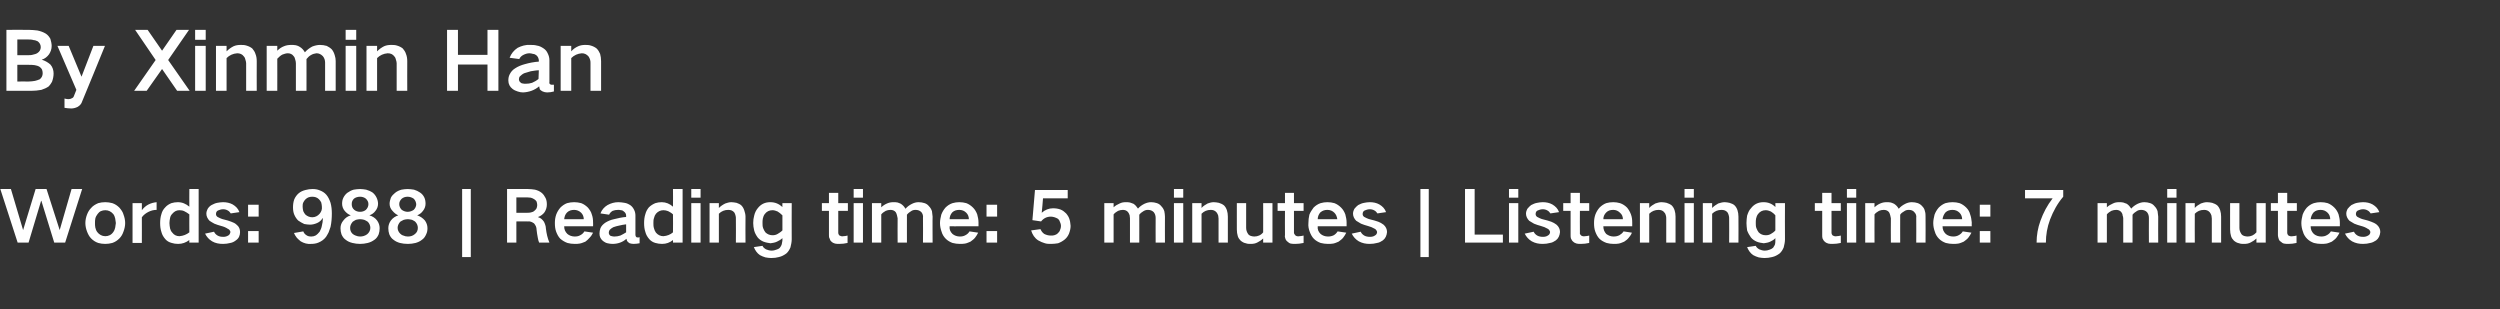 <?xml version="1.0" standalone="no"?>
<!DOCTYPE svg PUBLIC "-//W3C//DTD SVG 1.1//EN" "http://www.w3.org/Graphics/SVG/1.1/DTD/svg11.dtd">
<svg xmlns="http://www.w3.org/2000/svg" version="1.1" width="779px" height="96.4px" viewBox="0 -6 779 96.4" style="top:-6px">
  <rect x="0" y="-6" width="779" height="96.4" fill="#333333" stroke="none"/>
  <desc>By Xinmin Han Words: 988 | Reading time: 5 minutes | Listening time: 7 minutes</desc>
  <defs/>
  <g id="Polygon18685">
    <path d="M 0.1 52.9 L 5.5 69.6 L 8.9 69.6 L 12.8 56.6 L 12.9 56.6 L 16.9 69.6 L 20.3 69.6 L 25.6 52.9 L 22.3 52.9 L 18.6 65.7 L 18.6 65.7 L 14.5 52.9 L 11.1 52.9 L 7.2 65.7 L 7.2 65.7 L 3.4 52.9 L 0.1 52.9 Z M 27.1 60.9 C 26.8 61.7 26.6 62.6 26.6 63.5 C 26.6 64.4 26.8 65.3 27.1 66.1 C 27.4 66.9 27.8 67.7 28.4 68.3 C 29 68.9 29.7 69.4 30.6 69.7 C 31.3 69.9 32 70 32.8 70 C 33.5 70 34.3 69.9 35 69.7 C 35.9 69.4 36.6 68.9 37.2 68.3 C 37.8 67.7 38.2 67 38.5 66.1 C 38.8 65.3 39 64.4 39 63.5 C 39 62.6 38.8 61.7 38.5 60.9 C 38.3 60.1 37.8 59.4 37.2 58.7 C 36.6 58.1 35.9 57.6 35 57.3 C 34.3 57.1 33.5 57 32.8 57 C 32 57 31.3 57.1 30.6 57.3 C 29.7 57.7 29 58.1 28.4 58.8 C 27.8 59.4 27.4 60.1 27.1 60.9 C 27.1 60.9 27.1 60.9 27.1 60.9 Z M 29.7 64.9 C 29.6 64.4 29.6 64 29.6 63.5 C 29.6 63 29.6 62.6 29.7 62.1 C 29.8 61.6 30.1 61.1 30.4 60.7 C 30.7 60.3 31 60 31.4 59.8 C 31.9 59.6 32.3 59.5 32.8 59.5 C 33.8 59.5 34.6 59.9 35.3 60.7 C 35.6 61.1 35.8 61.6 35.9 62.1 C 36 62.6 36 63 36.1 63.5 C 36 64 36 64.4 35.9 64.9 C 35.8 65.4 35.6 65.9 35.3 66.3 C 34.7 67.2 33.8 67.6 32.8 67.6 C 31.8 67.6 30.9 67.1 30.3 66.3 C 30 65.9 29.8 65.4 29.7 64.9 C 29.7 64.9 29.7 64.9 29.7 64.9 Z M 41.3 57.3 L 41.3 69.7 L 44.2 69.7 C 44.2 69.7 44.22 61.66 44.2 61.7 C 44.8 60.9 45.5 60.4 46.3 60 C 47.1 59.6 47.9 59.4 48.8 59.4 C 48.8 59.4 48.8 57 48.8 57 C 47.9 57.1 47.1 57.3 46.3 57.7 C 45.5 58.1 44.8 58.7 44.2 59.5 C 44.22 59.53 44.2 57.3 44.2 57.3 L 41.3 57.3 Z M 50.3 60.7 C 50 61.6 49.9 62.6 49.9 63.5 C 49.9 64.5 50 65.4 50.3 66.3 C 50.5 67.1 50.9 67.8 51.5 68.5 C 52 69.1 52.7 69.5 53.5 69.7 C 54.1 69.9 54.8 70 55.5 70 C 56.8 70 57.9 69.6 59 68.8 C 58.96 68.77 59 69.6 59 69.6 L 61.9 69.6 L 61.9 52.9 L 59 52.9 C 59 52.9 58.96 58.4 59 58.4 C 57.9 57.5 56.8 57 55.4 57 C 54.7 57 54.1 57.1 53.4 57.3 C 52.7 57.6 52 58 51.5 58.6 C 50.9 59.2 50.5 59.9 50.3 60.7 C 50.3 60.7 50.3 60.7 50.3 60.7 Z M 59 66.4 C 58.1 67.1 57.1 67.5 55.9 67.6 C 55 67.6 54.2 67.2 53.7 66.5 C 53.3 66.1 53.1 65.6 53 65.2 C 52.9 64.6 52.8 64.1 52.8 63.5 C 52.8 63 52.9 62.4 53 61.9 C 53.1 61.4 53.3 61 53.7 60.6 C 54.3 59.9 55 59.5 55.9 59.5 C 56.5 59.5 57 59.6 57.4 59.8 C 58 60.1 58.5 60.4 59 60.8 C 58.96 60.82 59 66.4 59 66.4 C 59 66.4 58.96 66.39 59 66.4 Z M 63.9 66.8 C 64.4 67.8 65.1 68.6 66.1 69.2 C 67.1 69.8 68.3 70 69.5 70 C 70.3 70 71 69.9 71.8 69.7 C 72.4 69.6 73 69.3 73.5 68.9 C 74.4 68.3 74.8 67.4 74.8 66.3 C 74.8 65.4 74.5 64.6 73.7 64 C 73.3 63.6 72.7 63.3 72.1 63.1 C 71.4 62.8 70.6 62.6 69.8 62.4 C 69.4 62.3 69 62.2 68.6 62 C 68.3 61.9 68.1 61.7 67.8 61.6 C 67.5 61.4 67.3 61.1 67.3 60.7 C 67.3 60.2 67.5 59.8 67.9 59.6 C 68.4 59.4 68.9 59.2 69.5 59.2 C 70 59.2 70.5 59.3 71 59.6 C 71.4 59.8 71.7 60.2 71.9 60.5 C 71.9 60.5 74.6 60.1 74.6 60.1 C 74.2 59 73.5 58.3 72.5 57.7 C 71.6 57.2 70.5 57 69.5 57 C 68.9 57 68.3 57.1 67.7 57.2 C 67.1 57.3 66.5 57.6 65.9 57.9 C 65.4 58.2 65 58.6 64.7 59.1 C 64.5 59.5 64.3 60 64.3 60.6 C 64.3 61.4 64.7 62.2 65.3 62.8 C 65.8 63.1 66.2 63.4 66.8 63.7 C 67.5 64 68.2 64.2 68.9 64.4 C 69.7 64.6 70.4 64.9 71 65.3 C 71.3 65.4 71.5 65.6 71.6 65.8 C 71.7 66 71.8 66.1 71.8 66.3 C 71.7 66.8 71.5 67.2 71.1 67.4 C 70.6 67.7 70.1 67.8 69.6 67.8 C 68.9 67.8 68.3 67.7 67.8 67.4 C 67.3 67.1 66.9 66.7 66.7 66.2 C 66.7 66.2 63.9 66.8 63.9 66.8 Z M 77.3 57.8 L 77.3 61.5 L 80.6 61.5 L 80.6 57.8 L 77.3 57.8 Z M 77.3 66 L 77.3 69.6 L 80.6 69.6 L 80.6 66 L 77.3 66 Z M 94.5 59.8 C 94.4 59.4 94.3 58.9 94.3 58.4 C 94.3 58 94.3 57.5 94.5 57.1 C 94.7 56.7 94.9 56.4 95.2 56.1 C 95.8 55.5 96.5 55.3 97.3 55.3 C 98.1 55.3 98.8 55.5 99.4 56.1 C 99.7 56.4 99.9 56.7 100.1 57.1 C 100.2 57.6 100.3 58 100.3 58.4 C 100.4 59.3 100.1 60 99.6 60.6 C 99 61.3 98.2 61.7 97.3 61.7 C 96.5 61.7 95.8 61.4 95.2 60.9 C 94.9 60.6 94.7 60.2 94.5 59.8 C 94.5 59.8 94.5 59.8 94.5 59.8 Z M 91.7 56.1 C 91.4 56.9 91.3 57.8 91.3 58.6 C 91.3 59.4 91.4 60.2 91.7 60.9 C 92 61.6 92.4 62.2 92.9 62.7 C 93.5 63.1 94.1 63.5 94.8 63.8 C 95.4 63.9 96 64 96.6 64 C 97.4 64 98.1 63.8 98.8 63.5 C 99.5 63.2 100.1 62.7 100.5 62 C 100.5 62 100.6 62 100.6 62 C 100.6 62.8 100.5 63.6 100.3 64.3 C 100.2 65 99.9 65.6 99.6 66.2 C 99.2 66.7 98.8 67.1 98.3 67.4 C 97.9 67.6 97.5 67.7 97 67.7 C 96.4 67.7 95.9 67.6 95.5 67.3 C 95 67 94.7 66.6 94.5 66.1 C 94.5 66.1 91.6 66.6 91.6 66.6 C 91.8 67.1 92.1 67.6 92.5 68.1 C 92.9 68.5 93.3 68.9 93.7 69.2 C 94.7 69.8 95.8 70.1 96.9 70 C 97.7 70 98.5 69.9 99.2 69.6 C 100.2 69.2 101 68.6 101.6 67.8 C 101.9 67.4 102.1 66.9 102.4 66.4 C 102.6 65.8 102.8 65.3 103 64.7 C 103.3 63.3 103.4 61.9 103.4 60.5 C 103.4 59.4 103.3 58.3 103 57.2 C 102.7 56.3 102.3 55.4 101.7 54.7 C 101.1 54 100.4 53.6 99.6 53.3 C 98.9 53 98.1 52.9 97.4 52.9 C 96.7 52.9 95.9 53 95.2 53.2 C 94.4 53.4 93.7 53.7 93.1 54.2 C 92.5 54.7 92 55.4 91.7 56.1 C 91.7 56.1 91.7 56.1 91.7 56.1 Z M 110.4 59.4 C 109.8 58.9 109.6 58.3 109.6 57.6 C 109.6 56.9 109.8 56.4 110.3 55.9 C 110.8 55.5 111.5 55.3 112.2 55.3 C 112.9 55.3 113.5 55.5 114 55.9 C 114.5 56.4 114.8 56.9 114.8 57.6 C 114.8 58.3 114.5 58.9 114 59.4 C 113.5 59.8 112.9 60 112.2 60 C 111.5 60 110.9 59.8 110.4 59.4 C 110.4 59.4 110.4 59.4 110.4 59.4 Z M 109.8 66.8 C 109.3 66.3 109.1 65.7 109.1 65 C 109.1 64.3 109.4 63.7 109.9 63.1 C 110.2 62.9 110.5 62.7 110.9 62.5 C 111.3 62.4 111.8 62.3 112.2 62.3 C 112.7 62.3 113.1 62.4 113.5 62.5 C 113.9 62.7 114.2 62.8 114.6 63.1 C 115.1 63.6 115.4 64.3 115.4 65 C 115.4 65.8 115 66.5 114.4 67 C 113.7 67.5 113 67.7 112.2 67.7 C 111.7 67.7 111.3 67.6 110.8 67.4 C 110.5 67.3 110.1 67.1 109.8 66.8 C 109.8 66.8 109.8 66.8 109.8 66.8 Z M 107 62.7 C 106.4 63.4 106.1 64.2 106.1 65.1 C 106.1 65.8 106.2 66.4 106.4 67 C 106.7 67.7 107.1 68.3 107.7 68.7 C 108.3 69.2 109 69.5 109.8 69.7 C 110.6 69.9 111.4 70 112.2 70 C 113 70 113.8 69.9 114.6 69.7 C 115.4 69.5 116 69.2 116.7 68.7 C 117.3 68.3 117.7 67.7 118 67 C 118.2 66.4 118.3 65.8 118.3 65.1 C 118.3 64.2 118 63.4 117.5 62.7 C 116.9 61.9 116.1 61.4 115.1 61.1 C 115.9 60.8 116.5 60.4 117 59.7 C 117.5 59.1 117.8 58.3 117.8 57.5 C 117.8 56.8 117.6 56.1 117.3 55.5 C 117 54.9 116.6 54.4 116.1 54 C 115.5 53.6 114.8 53.3 114.1 53.1 C 113.5 53 112.8 52.9 112.2 52.9 C 111.5 52.9 110.9 53 110.2 53.1 C 109.5 53.3 108.9 53.6 108.2 54.1 C 107.7 54.5 107.3 55 107 55.6 C 106.7 56.2 106.6 56.8 106.6 57.5 C 106.6 58.3 106.9 59.1 107.4 59.7 C 107.9 60.3 108.5 60.8 109.3 61.1 C 108.3 61.4 107.6 61.9 107 62.7 C 107 62.7 107 62.7 107 62.7 Z M 125.2 59.4 C 124.7 58.9 124.4 58.3 124.4 57.6 C 124.4 56.9 124.7 56.4 125.2 55.9 C 125.7 55.5 126.3 55.3 127 55.3 C 127.7 55.3 128.3 55.5 128.9 55.9 C 129.4 56.4 129.6 56.9 129.7 57.6 C 129.7 58.3 129.4 58.9 128.9 59.4 C 128.3 59.8 127.7 60 127 60 C 126.4 60 125.8 59.8 125.2 59.4 C 125.2 59.4 125.2 59.4 125.2 59.4 Z M 124.7 66.8 C 124.2 66.3 123.9 65.7 123.9 65 C 123.9 64.3 124.2 63.7 124.7 63.1 C 125 62.9 125.4 62.7 125.8 62.5 C 126.2 62.4 126.6 62.3 127.1 62.3 C 127.5 62.3 127.9 62.4 128.4 62.5 C 128.7 62.7 129.1 62.8 129.4 63.1 C 129.9 63.6 130.2 64.3 130.2 65 C 130.2 65.8 129.9 66.5 129.2 67 C 128.6 67.5 127.9 67.7 127.1 67.7 C 126.6 67.7 126.1 67.6 125.7 67.4 C 125.3 67.3 125 67.1 124.7 66.8 C 124.7 66.8 124.7 66.8 124.7 66.8 Z M 121.8 62.7 C 121.3 63.4 121 64.2 121 65.1 C 121 65.8 121.1 66.4 121.3 67 C 121.6 67.7 122 68.3 122.6 68.7 C 123.2 69.2 123.9 69.5 124.6 69.7 C 125.4 69.9 126.2 70 127.1 70 C 127.9 70 128.7 69.9 129.5 69.7 C 130.2 69.5 130.9 69.2 131.5 68.7 C 132.1 68.3 132.5 67.7 132.8 67 C 133.1 66.4 133.2 65.8 133.2 65.1 C 133.2 64.2 132.9 63.4 132.4 62.7 C 131.7 61.9 130.9 61.4 130 61.1 C 130.7 60.8 131.3 60.4 131.8 59.7 C 132.3 59.1 132.6 58.3 132.6 57.5 C 132.6 56.8 132.5 56.1 132.2 55.5 C 131.9 54.9 131.5 54.4 130.9 54 C 130.3 53.6 129.7 53.3 129 53.1 C 128.3 53 127.7 52.9 127 52.9 C 126.4 52.9 125.7 53 125.1 53.1 C 124.4 53.3 123.7 53.6 123.1 54.1 C 122.6 54.5 122.1 55 121.8 55.6 C 121.6 56.2 121.4 56.8 121.4 57.5 C 121.4 58.3 121.7 59.1 122.3 59.7 C 122.8 60.3 123.4 60.8 124.1 61.1 C 123.2 61.4 122.4 61.9 121.8 62.7 C 121.8 62.7 121.8 62.7 121.8 62.7 Z M 144 52.9 L 144 74.1 L 146.7 74.1 L 146.7 52.9 L 144 52.9 Z M 158 52.9 L 158 69.6 L 160.9 69.6 L 160.9 63 C 160.9 63 164.51 62.96 164.5 63 C 165.2 62.9 165.8 63.2 166.4 63.6 C 166.9 64.2 167.2 64.8 167.2 65.6 C 167.3 66.4 167.4 67.3 167.6 68.2 C 167.7 68.7 167.8 69.2 168 69.6 C 168 69.6 171.2 69.6 171.2 69.6 C 170.6 68.2 170.3 66.8 170.1 65.2 C 170.1 64.5 169.8 63.7 169.5 63.1 C 169 62.4 168.5 61.9 167.7 61.7 C 167.7 61.7 167.7 61.6 167.7 61.6 C 168.5 61.3 169.2 60.8 169.7 60.1 C 170.2 59.3 170.4 58.5 170.4 57.7 C 170.4 57 170.3 56.3 170 55.7 C 169.7 55.1 169.3 54.5 168.8 54.1 C 168.2 53.6 167.5 53.3 166.7 53.1 C 166 53 165.3 52.9 164.5 52.9 C 164.54 52.88 158 52.9 158 52.9 Z M 160.9 55.5 C 160.9 55.5 164.21 55.52 164.2 55.5 C 164.6 55.5 165 55.6 165.4 55.6 C 165.8 55.7 166.2 55.9 166.5 56.1 C 166.8 56.3 167 56.5 167.2 56.8 C 167.3 57.2 167.4 57.5 167.4 57.9 C 167.4 58.2 167.3 58.6 167.2 58.9 C 167 59.2 166.8 59.5 166.5 59.7 C 166.2 60 165.8 60.1 165.4 60.2 C 165 60.3 164.7 60.3 164.3 60.3 C 164.29 60.32 160.9 60.3 160.9 60.3 L 160.9 55.5 Z M 173.3 60.9 C 173 61.8 172.9 62.6 172.9 63.5 C 172.9 64.5 173 65.4 173.3 66.2 C 173.6 67 174 67.8 174.6 68.4 C 175.3 69 176 69.4 176.8 69.7 C 177.5 69.9 178.3 70 179.1 70 C 179.6 70 180.1 70 180.6 69.9 C 181.3 69.8 181.8 69.5 182.4 69.3 C 182.9 68.9 183.3 68.6 183.7 68.1 C 184.2 67.6 184.5 67.1 184.8 66.5 C 184.8 66.5 182.1 66.1 182.1 66.1 C 181.8 66.6 181.4 67 180.8 67.3 C 180.3 67.6 179.7 67.7 179.1 67.7 C 178.2 67.7 177.4 67.4 176.8 66.9 C 176.1 66.2 175.8 65.5 175.8 64.5 C 175.82 64.54 184.8 64.5 184.8 64.5 C 184.8 64.5 184.84 63.31 184.8 63.3 C 184.8 62.4 184.7 61.6 184.4 60.8 C 184.2 60 183.7 59.3 183.2 58.7 C 182.6 58.1 181.9 57.6 181.1 57.3 C 180.4 57.1 179.6 57 178.9 57 C 178.2 57 177.4 57.1 176.7 57.3 C 175.9 57.6 175.2 58.1 174.6 58.7 C 174 59.4 173.6 60.1 173.3 60.9 C 173.3 60.9 173.3 60.9 173.3 60.9 Z M 175.8 62.3 C 175.9 61.5 176.1 60.8 176.7 60.2 C 177.3 59.6 178.1 59.4 178.9 59.4 C 179.7 59.4 180.5 59.7 181.1 60.3 C 181.6 60.8 181.9 61.5 181.9 62.3 C 181.9 62.3 175.8 62.3 175.8 62.3 Z M 190.1 67.4 C 189.8 67.1 189.7 66.8 189.7 66.5 C 189.7 66.1 189.8 65.9 190 65.6 C 190.3 65.3 190.7 65 191.1 64.8 C 191.7 64.6 192.3 64.4 192.9 64.3 C 193.6 64.1 194.4 64 195.1 63.9 C 195.1 64.8 195.1 65.6 195.1 66.4 C 194.5 66.8 193.9 67.1 193.3 67.4 C 192.7 67.6 192.1 67.7 191.5 67.7 C 191.2 67.7 190.9 67.7 190.7 67.6 C 190.5 67.6 190.3 67.5 190.1 67.4 C 190.1 67.4 190.1 67.4 190.1 67.4 Z M 187.1 65.1 C 186.9 65.7 186.8 66.2 186.8 66.8 C 186.8 67.8 187.2 68.5 187.9 69.1 C 188.3 69.4 188.8 69.7 189.3 69.8 C 189.8 69.9 190.3 70 190.8 70 C 192.5 70 194 69.5 195.2 68.4 C 195.3 68.6 195.3 68.9 195.4 69.1 C 195.6 69.4 195.9 69.6 196.2 69.8 C 196.6 69.9 197 70 197.4 70 C 198.1 70 198.7 69.9 199.3 69.8 C 199.3 69.8 199.3 67.9 199.3 67.9 C 199.1 68 198.9 68 198.7 68 C 198.5 68 198.4 67.9 198.3 67.9 C 198.1 67.7 198 67.5 198 67.2 C 198 67.2 198 61.2 198 61.2 C 198 60.6 197.9 60 197.6 59.4 C 197.3 58.8 197 58.4 196.5 58 C 195.9 57.6 195.3 57.3 194.6 57.2 C 194 57.1 193.3 57 192.7 57 C 191.5 57 190.4 57.3 189.3 57.9 C 188.3 58.5 187.5 59.4 187.1 60.5 C 187.1 60.5 189.8 60.9 189.8 60.9 C 190 60.4 190.4 60 190.9 59.7 C 191.4 59.5 192 59.4 192.6 59.4 C 192.9 59.4 193.2 59.4 193.5 59.5 C 193.9 59.5 194.2 59.7 194.4 59.9 C 194.8 60.2 195.1 60.6 195.1 61.2 C 195.1 61.2 195.1 61.6 195.1 61.6 C 193.8 61.7 192.5 62 191.3 62.3 C 190.3 62.5 189.4 62.9 188.6 63.4 C 187.9 63.9 187.4 64.4 187.1 65.1 C 187.1 65.1 187.1 65.1 187.1 65.1 Z M 201.1 60.7 C 200.8 61.6 200.7 62.6 200.7 63.5 C 200.7 64.5 200.8 65.4 201.1 66.3 C 201.3 67.1 201.7 67.8 202.3 68.5 C 202.8 69.1 203.5 69.5 204.2 69.7 C 204.9 69.9 205.6 70 206.3 70 C 207.6 70 208.7 69.6 209.7 68.8 C 209.75 68.77 209.7 69.6 209.7 69.6 L 212.7 69.6 L 212.7 52.9 L 209.7 52.9 C 209.7 52.9 209.75 58.4 209.7 58.4 C 208.7 57.5 207.5 57 206.2 57 C 205.5 57 204.8 57.1 204.2 57.3 C 203.5 57.6 202.8 58 202.2 58.6 C 201.7 59.2 201.3 59.9 201.1 60.7 C 201.1 60.7 201.1 60.7 201.1 60.7 Z M 209.7 66.4 C 208.9 67.1 207.9 67.5 206.7 67.6 C 205.8 67.6 205 67.2 204.4 66.5 C 204.1 66.1 203.9 65.6 203.8 65.2 C 203.6 64.6 203.6 64.1 203.6 63.5 C 203.6 63 203.6 62.4 203.8 61.9 C 203.9 61.4 204.1 61 204.4 60.6 C 205 59.9 205.8 59.5 206.7 59.5 C 207.2 59.5 207.7 59.6 208.2 59.8 C 208.8 60.1 209.3 60.4 209.7 60.8 C 209.75 60.82 209.7 66.4 209.7 66.4 C 209.7 66.4 209.75 66.39 209.7 66.4 Z M 215.4 57.3 L 215.4 69.6 L 218.3 69.6 L 218.3 57.3 L 215.4 57.3 Z M 215.4 52.9 L 215.4 55.6 L 218.3 55.6 L 218.3 52.9 L 215.4 52.9 Z M 221.1 57.3 L 221.1 69.6 L 224 69.6 C 224 69.6 224.02 60.65 224 60.6 C 224.8 59.8 225.8 59.4 226.9 59.4 C 227.7 59.4 228.3 59.6 228.8 60.2 C 229 60.5 229.1 60.8 229.2 61.2 C 229.3 61.5 229.3 61.8 229.3 62.1 C 229.35 62.08 229.3 69.6 229.3 69.6 L 232.3 69.6 C 232.3 69.6 232.25 61.51 232.3 61.5 C 232.3 60.8 232.1 60.1 231.9 59.5 C 231.7 58.9 231.4 58.4 231 58 C 230.6 57.6 230 57.4 229.5 57.2 C 228.9 57.1 228.4 57 227.9 57 C 227.2 57 226.6 57.2 226 57.4 C 225.2 57.8 224.6 58.2 224 58.8 C 224.02 58.78 224 57.3 224 57.3 L 221.1 57.3 Z M 235 61.2 C 234.8 61.9 234.7 62.7 234.7 63.5 C 234.7 64.2 234.8 65 235 65.8 C 235.2 66.6 235.6 67.3 236.1 68 C 236.6 68.6 237.2 69 237.9 69.3 C 238.7 69.6 239.4 69.7 240.1 69.8 C 240.8 69.7 241.5 69.6 242.1 69.3 C 242.7 69 243.3 68.7 243.8 68.2 C 243.8 68.2 243.8 69 243.8 69 C 243.7 69.3 243.7 69.7 243.6 70.1 C 243.5 70.5 243.3 70.8 243 71.2 C 242.7 71.5 242.3 71.7 241.9 71.8 C 241.4 72 240.9 72.1 240.5 72.1 C 239.8 72.1 239.2 71.9 238.7 71.7 C 238.2 71.4 237.8 71.1 237.6 70.6 C 237.6 70.6 234.9 71 234.9 71 C 235.3 72 235.9 72.9 236.8 73.5 C 237.3 73.8 237.9 74 238.5 74.2 C 239.1 74.3 239.7 74.4 240.3 74.4 C 241.2 74.4 242 74.3 242.7 74.1 C 243.6 73.9 244.3 73.5 245 73 C 245.6 72.5 246 71.8 246.3 71.1 C 246.5 70.3 246.7 69.4 246.7 68.6 C 246.66 68.59 246.7 57.3 246.7 57.3 L 243.8 57.3 C 243.8 57.3 243.76 58.54 243.8 58.5 C 242.7 57.5 241.5 57 240 57 C 238.4 57 237.1 57.6 236.1 58.9 C 235.6 59.5 235.2 60.3 235 61.2 C 235 61.2 235 61.2 235 61.2 Z M 242.3 66.9 C 241.8 67.2 241.3 67.3 240.7 67.3 C 239.9 67.3 239.1 67 238.5 66.4 C 238.2 66 238 65.6 237.8 65.1 C 237.6 64.6 237.6 64 237.6 63.5 C 237.6 63 237.6 62.6 237.7 62.1 C 237.8 61.6 238 61.1 238.3 60.7 C 238.9 59.9 239.7 59.5 240.7 59.5 C 241.3 59.5 241.8 59.7 242.3 59.9 C 242.8 60.2 243.3 60.6 243.8 61.1 C 243.8 61.1 243.8 65.8 243.8 65.8 C 243.3 66.3 242.8 66.6 242.3 66.9 C 242.3 66.9 242.3 66.9 242.3 66.9 Z M 256.1 57.3 L 256.1 59.7 L 258.3 59.7 C 258.3 59.7 258.3 67.27 258.3 67.3 C 258.3 67.6 258.3 68 258.5 68.3 C 258.6 68.7 258.8 69.1 259.1 69.3 C 259.4 69.6 259.8 69.8 260.2 69.9 C 260.6 70 261.1 70 261.5 70 C 262.4 70 263.3 69.9 264.1 69.7 C 264.1 69.7 264.1 67.4 264.1 67.4 C 263.7 67.5 263.2 67.6 262.8 67.6 C 262.4 67.7 262 67.6 261.6 67.4 C 261.3 67.1 261.2 66.8 261.2 66.5 C 261.18 66.46 261.2 59.7 261.2 59.7 L 264.2 59.7 L 264.2 57.3 L 261.2 57.3 L 261.2 54.1 L 258.3 54.1 L 258.3 57.3 L 256.1 57.3 Z M 266 57.3 L 266 69.6 L 268.9 69.6 L 268.9 57.3 L 266 57.3 Z M 266 52.9 L 266 55.6 L 268.9 55.6 L 268.9 52.9 L 266 52.9 Z M 271.7 57.3 L 271.7 69.6 L 274.6 69.6 C 274.6 69.6 274.58 60.78 274.6 60.8 C 275 60.3 275.5 60 276 59.7 C 276.5 59.5 276.9 59.4 277.5 59.4 C 278.1 59.4 278.7 59.6 279.1 60.1 C 279.3 60.4 279.4 60.7 279.5 61.1 C 279.6 61.4 279.6 61.7 279.7 62 C 279.66 62.01 279.7 69.6 279.7 69.6 L 282.6 69.6 C 282.6 69.6 282.59 60.87 282.6 60.9 C 283 60.4 283.4 60.1 283.9 59.8 C 284.3 59.5 284.8 59.4 285.3 59.4 C 286 59.4 286.6 59.6 287.1 60.1 C 287.5 60.6 287.7 61.2 287.6 61.9 C 287.65 61.88 287.6 69.6 287.6 69.6 L 290.6 69.6 C 290.6 69.6 290.55 61.46 290.6 61.5 C 290.5 60.9 290.5 60.4 290.4 59.8 C 290.2 59.2 289.9 58.7 289.5 58.3 C 289.1 57.8 288.7 57.5 288.1 57.3 C 287.5 57.1 286.9 57 286.2 57 C 285.5 57 284.8 57.2 284.2 57.5 C 283.4 57.9 282.7 58.4 282.2 59 C 282.2 59 282.1 59 282.1 59 C 281.8 58.4 281.3 57.9 280.7 57.5 C 280.4 57.4 280.1 57.2 279.7 57.1 C 279.3 57 278.8 57 278.4 57 C 277.7 57 277.1 57.1 276.4 57.4 C 275.7 57.7 275.1 58.1 274.6 58.6 C 274.58 58.62 274.6 57.3 274.6 57.3 L 271.7 57.3 Z M 293.3 60.9 C 293.1 61.8 292.9 62.6 292.9 63.5 C 292.9 64.5 293.1 65.4 293.4 66.2 C 293.6 67 294.1 67.8 294.7 68.4 C 295.3 69 296 69.4 296.8 69.7 C 297.6 69.9 298.3 70 299.1 70 C 299.6 70 300.1 70 300.7 69.9 C 301.3 69.8 301.9 69.5 302.4 69.3 C 302.9 68.9 303.4 68.6 303.8 68.1 C 304.2 67.6 304.5 67.1 304.8 66.5 C 304.8 66.5 302.1 66.1 302.1 66.1 C 301.8 66.6 301.4 67 300.8 67.3 C 300.3 67.6 299.7 67.7 299.1 67.7 C 298.2 67.7 297.4 67.4 296.8 66.9 C 296.1 66.2 295.8 65.5 295.9 64.5 C 295.85 64.54 304.9 64.5 304.9 64.5 C 304.9 64.5 304.87 63.31 304.9 63.3 C 304.9 62.4 304.7 61.6 304.5 60.8 C 304.2 60 303.8 59.3 303.2 58.7 C 302.6 58.1 301.9 57.6 301.1 57.3 C 300.4 57.1 299.7 57 298.9 57 C 298.2 57 297.5 57.1 296.8 57.3 C 295.9 57.6 295.2 58.1 294.6 58.7 C 294 59.4 293.6 60.1 293.3 60.9 C 293.3 60.9 293.3 60.9 293.3 60.9 Z M 295.9 62.3 C 295.9 61.5 296.2 60.8 296.7 60.2 C 297.3 59.6 298.1 59.4 298.9 59.4 C 299.8 59.4 300.5 59.7 301.1 60.3 C 301.6 60.8 301.9 61.5 301.9 62.3 C 301.9 62.3 295.9 62.3 295.9 62.3 Z M 307.4 57.8 L 307.4 61.5 L 310.7 61.5 L 310.7 57.8 L 307.4 57.8 Z M 307.4 66 L 307.4 69.6 L 310.7 69.6 L 310.7 66 L 307.4 66 Z M 321.3 65.8 C 321.7 67.1 322.4 68.2 323.5 68.9 C 324.2 69.3 324.9 69.6 325.6 69.8 C 326.2 70 326.9 70 327.6 70 C 328.3 70 329 69.9 329.7 69.8 C 330.5 69.5 331.2 69.1 331.8 68.6 C 332.4 68.1 332.8 67.5 333.1 66.8 C 333.4 66 333.6 65.2 333.6 64.4 C 333.5 63.7 333.5 63.1 333.3 62.5 C 333.1 61.7 332.7 61.1 332.2 60.5 C 331.7 60 331.2 59.6 330.5 59.3 C 329.7 59 328.9 58.9 328.1 58.9 C 326.8 58.9 325.6 59.4 324.6 60.3 C 324.65 60.3 325 55.8 325 55.8 L 332.7 55.8 L 332.7 53.2 L 322.5 53.2 L 321.7 62.6 C 321.7 62.6 324.41 63 324.4 63 C 325.2 62 326.2 61.5 327.5 61.5 C 327.9 61.5 328.2 61.6 328.6 61.7 C 329 61.8 329.3 62 329.7 62.2 C 330 62.5 330.2 62.8 330.3 63.2 C 330.5 63.6 330.6 64 330.6 64.4 C 330.6 64.8 330.5 65.3 330.3 65.7 C 330.2 66.1 329.9 66.4 329.6 66.7 C 329.3 67 328.9 67.2 328.5 67.3 C 328.2 67.4 327.8 67.4 327.4 67.4 C 326.7 67.4 326 67.2 325.4 66.9 C 324.8 66.5 324.5 66 324.2 65.4 C 324.2 65.4 321.3 65.8 321.3 65.8 Z M 344.1 57.3 L 344.1 69.6 L 347 69.6 C 347 69.6 347 60.78 347 60.8 C 347.4 60.3 347.9 60 348.4 59.7 C 348.9 59.5 349.4 59.4 349.9 59.4 C 350.5 59.4 351.1 59.6 351.5 60.1 C 351.7 60.4 351.9 60.7 352 61.1 C 352 61.4 352.1 61.7 352.1 62 C 352.08 62.01 352.1 69.6 352.1 69.6 L 355 69.6 C 355 69.6 355.01 60.87 355 60.9 C 355.4 60.4 355.8 60.1 356.3 59.8 C 356.8 59.5 357.2 59.4 357.7 59.4 C 358.4 59.4 359 59.6 359.5 60.1 C 359.9 60.6 360.1 61.2 360.1 61.9 C 360.07 61.88 360.1 69.6 360.1 69.6 L 363 69.6 C 363 69.6 362.97 61.46 363 61.5 C 363 60.9 362.9 60.4 362.8 59.8 C 362.6 59.2 362.3 58.7 361.9 58.3 C 361.5 57.8 361.1 57.5 360.5 57.3 C 359.9 57.1 359.3 57 358.7 57 C 357.9 57 357.3 57.2 356.6 57.5 C 355.8 57.9 355.1 58.4 354.6 59 C 354.6 59 354.6 59 354.6 59 C 354.2 58.4 353.8 57.9 353.2 57.5 C 352.8 57.4 352.5 57.2 352.1 57.1 C 351.7 57 351.2 57 350.8 57 C 350.1 57 349.5 57.1 348.9 57.4 C 348.2 57.7 347.5 58.1 347 58.6 C 347 58.62 347 57.3 347 57.3 L 344.1 57.3 Z M 365.8 57.3 L 365.8 69.6 L 368.7 69.6 L 368.7 57.3 L 365.8 57.3 Z M 365.8 52.9 L 365.8 55.6 L 368.7 55.6 L 368.7 52.9 L 365.8 52.9 Z M 371.5 57.3 L 371.5 69.6 L 374.4 69.6 C 374.4 69.6 374.37 60.65 374.4 60.6 C 375.2 59.8 376.1 59.4 377.3 59.4 C 378 59.4 378.6 59.6 379.1 60.2 C 379.3 60.5 379.5 60.8 379.6 61.2 C 379.6 61.5 379.7 61.8 379.7 62.1 C 379.69 62.08 379.7 69.6 379.7 69.6 L 382.6 69.6 C 382.6 69.6 382.6 61.51 382.6 61.5 C 382.6 60.8 382.5 60.1 382.3 59.5 C 382.1 58.9 381.8 58.4 381.4 58 C 380.9 57.6 380.4 57.4 379.8 57.2 C 379.3 57.1 378.7 57 378.2 57 C 377.5 57 376.9 57.2 376.3 57.4 C 375.6 57.8 374.9 58.2 374.4 58.8 C 374.37 58.78 374.4 57.3 374.4 57.3 L 371.5 57.3 Z M 385.4 57.3 C 385.4 57.3 385.39 65.53 385.4 65.5 C 385.4 66.3 385.5 66.9 385.7 67.6 C 385.9 68.2 386.2 68.6 386.6 69 C 387.1 69.4 387.6 69.7 388.2 69.8 C 388.7 70 389.2 70 389.7 70 C 390.5 70 391.2 69.9 391.9 69.5 C 392.5 69.2 393.1 68.8 393.6 68.3 C 393.62 68.28 393.6 69.6 393.6 69.6 L 396.5 69.6 L 396.5 57.3 L 393.6 57.3 C 393.6 57.3 393.62 66.43 393.6 66.4 C 392.9 67.3 391.9 67.7 390.8 67.7 C 390.4 67.7 390.1 67.6 389.7 67.5 C 389.4 67.4 389.1 67.2 388.9 66.9 C 388.5 66.3 388.3 65.7 388.3 65 C 388.29 64.96 388.3 57.3 388.3 57.3 L 385.4 57.3 Z M 398.1 57.3 L 398.1 59.7 L 400.4 59.7 C 400.4 59.7 400.35 67.27 400.4 67.3 C 400.3 67.6 400.4 68 400.5 68.3 C 400.6 68.7 400.9 69.1 401.2 69.3 C 401.5 69.6 401.8 69.8 402.2 69.9 C 402.7 70 403.1 70 403.6 70 C 404.4 70 405.3 69.9 406.2 69.7 C 406.2 69.7 406.2 67.4 406.2 67.4 C 405.7 67.5 405.3 67.6 404.9 67.6 C 404.4 67.7 404 67.6 403.7 67.4 C 403.4 67.1 403.2 66.8 403.2 66.5 C 403.23 66.46 403.2 59.7 403.2 59.7 L 406.2 59.7 L 406.2 57.3 L 403.2 57.3 L 403.2 54.1 L 400.4 54.1 L 400.4 57.3 L 398.1 57.3 Z M 408 60.9 C 407.8 61.8 407.7 62.6 407.7 63.5 C 407.6 64.5 407.8 65.4 408.1 66.2 C 408.4 67 408.8 67.8 409.4 68.4 C 410 69 410.7 69.4 411.5 69.7 C 412.3 69.9 413 70 413.8 70 C 414.3 70 414.8 70 415.4 69.9 C 416 69.8 416.6 69.5 417.1 69.3 C 417.6 68.9 418.1 68.6 418.5 68.1 C 418.9 67.6 419.2 67.1 419.5 66.5 C 419.5 66.5 416.8 66.1 416.8 66.1 C 416.5 66.6 416.1 67 415.6 67.3 C 415 67.6 414.4 67.7 413.8 67.7 C 412.9 67.7 412.1 67.4 411.5 66.9 C 410.8 66.2 410.5 65.5 410.6 64.5 C 410.56 64.54 419.6 64.5 419.6 64.5 C 419.6 64.5 419.58 63.31 419.6 63.3 C 419.6 62.4 419.4 61.6 419.2 60.8 C 418.9 60 418.5 59.3 417.9 58.7 C 417.3 58.1 416.6 57.6 415.8 57.3 C 415.1 57.1 414.4 57 413.6 57 C 412.9 57 412.2 57.1 411.5 57.3 C 410.6 57.6 409.9 58.1 409.3 58.7 C 408.8 59.4 408.3 60.1 408 60.9 C 408 60.9 408 60.9 408 60.9 Z M 410.6 62.3 C 410.6 61.5 410.9 60.8 411.4 60.2 C 412.1 59.6 412.8 59.4 413.6 59.4 C 414.5 59.4 415.2 59.7 415.8 60.3 C 416.3 60.8 416.6 61.5 416.7 62.3 C 416.7 62.3 410.6 62.3 410.6 62.3 Z M 421.2 66.8 C 421.7 67.8 422.4 68.6 423.4 69.2 C 424.5 69.8 425.6 70 426.8 70 C 427.6 70 428.4 69.9 429.1 69.7 C 429.8 69.6 430.3 69.3 430.9 68.9 C 431.7 68.3 432.1 67.4 432.2 66.3 C 432.2 65.4 431.8 64.6 431.1 64 C 430.6 63.6 430 63.3 429.5 63.1 C 428.7 62.8 427.9 62.6 427.1 62.4 C 426.7 62.3 426.3 62.2 425.9 62 C 425.6 61.9 425.4 61.7 425.1 61.6 C 424.8 61.4 424.6 61.1 424.6 60.7 C 424.6 60.2 424.8 59.8 425.2 59.6 C 425.7 59.4 426.2 59.2 426.8 59.2 C 427.3 59.2 427.8 59.3 428.3 59.6 C 428.7 59.8 429 60.2 429.2 60.5 C 429.2 60.5 431.9 60.1 431.9 60.1 C 431.5 59 430.8 58.3 429.8 57.7 C 428.9 57.2 427.9 57 426.8 57 C 426.2 57 425.6 57.1 425.1 57.2 C 424.4 57.3 423.8 57.6 423.2 57.9 C 422.8 58.2 422.4 58.6 422 59.1 C 421.8 59.5 421.6 60 421.6 60.6 C 421.6 61.4 422 62.2 422.6 62.8 C 423.1 63.1 423.6 63.4 424.1 63.7 C 424.8 64 425.5 64.2 426.2 64.4 C 427 64.6 427.7 64.9 428.4 65.3 C 428.6 65.4 428.8 65.6 428.9 65.8 C 429 66 429.1 66.1 429.1 66.3 C 429.1 66.8 428.8 67.2 428.4 67.4 C 428 67.7 427.4 67.8 426.9 67.8 C 426.3 67.8 425.6 67.7 425.1 67.4 C 424.6 67.1 424.2 66.7 424 66.2 C 424 66.2 421.2 66.8 421.2 66.8 Z M 442.6 52.9 L 442.6 74.1 L 445.2 74.1 L 445.2 52.9 L 442.6 52.9 Z M 456.5 52.9 L 456.5 69.6 L 468.3 69.6 L 468.3 67.1 L 459.5 67.1 L 459.5 52.9 L 456.5 52.9 Z M 470.2 57.3 L 470.2 69.6 L 473.1 69.6 L 473.1 57.3 L 470.2 57.3 Z M 470.2 52.9 L 470.2 55.6 L 473.1 55.6 L 473.1 52.9 L 470.2 52.9 Z M 475.1 66.8 C 475.6 67.8 476.3 68.6 477.3 69.2 C 478.4 69.8 479.5 70 480.7 70 C 481.5 70 482.3 69.9 483 69.7 C 483.7 69.6 484.2 69.3 484.8 68.9 C 485.6 68.3 486 67.4 486.1 66.3 C 486.1 65.4 485.7 64.6 485 64 C 484.5 63.6 483.9 63.3 483.4 63.1 C 482.6 62.8 481.8 62.6 481 62.4 C 480.6 62.3 480.2 62.2 479.8 62 C 479.5 61.9 479.3 61.7 479 61.6 C 478.7 61.4 478.5 61.1 478.5 60.7 C 478.5 60.2 478.7 59.8 479.1 59.6 C 479.6 59.4 480.1 59.2 480.7 59.2 C 481.2 59.2 481.7 59.3 482.2 59.6 C 482.6 59.8 482.9 60.2 483.1 60.5 C 483.1 60.5 485.8 60.1 485.8 60.1 C 485.4 59 484.7 58.3 483.7 57.7 C 482.8 57.2 481.8 57 480.7 57 C 480.1 57 479.5 57.1 479 57.2 C 478.3 57.3 477.7 57.6 477.1 57.9 C 476.7 58.2 476.3 58.6 475.9 59.1 C 475.7 59.5 475.5 60 475.5 60.6 C 475.5 61.4 475.9 62.2 476.5 62.8 C 477 63.1 477.5 63.4 478 63.7 C 478.7 64 479.4 64.2 480.1 64.4 C 480.9 64.6 481.6 64.9 482.3 65.3 C 482.5 65.4 482.7 65.6 482.8 65.8 C 482.9 66 483 66.1 483 66.3 C 483 66.8 482.7 67.2 482.3 67.4 C 481.9 67.7 481.3 67.8 480.8 67.8 C 480.2 67.8 479.5 67.7 479 67.4 C 478.5 67.1 478.1 66.7 477.9 66.2 C 477.9 66.2 475.1 66.8 475.1 66.8 Z M 487.1 57.3 L 487.1 59.7 L 489.4 59.7 C 489.4 59.7 489.38 67.27 489.4 67.3 C 489.4 67.6 489.4 68 489.5 68.3 C 489.7 68.7 489.9 69.1 490.2 69.3 C 490.5 69.6 490.9 69.8 491.3 69.9 C 491.7 70 492.1 70 492.6 70 C 493.5 70 494.3 69.9 495.2 69.7 C 495.2 69.7 495.2 67.4 495.2 67.4 C 494.8 67.5 494.3 67.6 493.9 67.6 C 493.5 67.7 493 67.6 492.7 67.4 C 492.4 67.1 492.2 66.8 492.3 66.5 C 492.26 66.46 492.3 59.7 492.3 59.7 L 495.2 59.7 L 495.2 57.3 L 492.3 57.3 L 492.3 54.1 L 489.4 54.1 L 489.4 57.3 L 487.1 57.3 Z M 497.1 60.9 C 496.8 61.8 496.7 62.6 496.7 63.5 C 496.7 64.5 496.8 65.4 497.1 66.2 C 497.4 67 497.8 67.8 498.4 68.4 C 499 69 499.8 69.4 500.6 69.7 C 501.3 69.9 502.1 70 502.8 70 C 503.4 70 503.9 70 504.4 69.9 C 505 69.8 505.6 69.5 506.1 69.3 C 506.7 68.9 507.1 68.6 507.5 68.1 C 507.9 67.6 508.3 67.1 508.5 66.5 C 508.5 66.5 505.9 66.1 505.9 66.1 C 505.6 66.6 505.1 67 504.6 67.3 C 504 67.6 503.4 67.7 502.8 67.7 C 501.9 67.7 501.2 67.4 500.5 66.9 C 499.9 66.2 499.6 65.5 499.6 64.5 C 499.59 64.54 508.6 64.5 508.6 64.5 C 508.6 64.5 508.61 63.31 508.6 63.3 C 508.6 62.4 508.5 61.6 508.2 60.8 C 507.9 60 507.5 59.3 507 58.7 C 506.4 58.1 505.7 57.6 504.8 57.3 C 504.1 57.1 503.4 57 502.7 57 C 501.9 57 501.2 57.1 500.5 57.3 C 499.7 57.6 499 58.1 498.4 58.7 C 497.8 59.4 497.4 60.1 497.1 60.9 C 497.1 60.9 497.1 60.9 497.1 60.9 Z M 499.6 62.3 C 499.6 61.5 499.9 60.8 500.5 60.2 C 501.1 59.6 501.8 59.4 502.7 59.4 C 503.5 59.4 504.2 59.7 504.8 60.3 C 505.4 60.8 505.7 61.5 505.7 62.3 C 505.7 62.3 499.6 62.3 499.6 62.3 Z M 511 57.3 L 511 69.6 L 513.9 69.6 C 513.9 69.6 513.89 60.65 513.9 60.6 C 514.7 59.8 515.7 59.4 516.8 59.4 C 517.5 59.4 518.2 59.6 518.6 60.2 C 518.9 60.5 519 60.8 519.1 61.2 C 519.2 61.5 519.2 61.8 519.2 62.1 C 519.21 62.08 519.2 69.6 519.2 69.6 L 522.1 69.6 C 522.1 69.6 522.12 61.51 522.1 61.5 C 522.1 60.8 522 60.1 521.8 59.5 C 521.6 58.9 521.3 58.4 520.9 58 C 520.4 57.6 519.9 57.4 519.3 57.2 C 518.8 57.1 518.3 57 517.7 57 C 517.1 57 516.4 57.2 515.8 57.4 C 515.1 57.8 514.4 58.2 513.9 58.8 C 513.89 58.78 513.9 57.3 513.9 57.3 L 511 57.3 Z M 524.9 57.3 L 524.9 69.6 L 527.8 69.6 L 527.8 57.3 L 524.9 57.3 Z M 524.9 52.9 L 524.9 55.6 L 527.8 55.6 L 527.8 52.9 L 524.9 52.9 Z M 530.6 57.3 L 530.6 69.6 L 533.5 69.6 C 533.5 69.6 533.51 60.65 533.5 60.6 C 534.3 59.8 535.3 59.4 536.4 59.4 C 537.2 59.4 537.8 59.6 538.3 60.2 C 538.5 60.5 538.6 60.8 538.7 61.2 C 538.8 61.5 538.8 61.8 538.8 62.1 C 538.84 62.08 538.8 69.6 538.8 69.6 L 541.7 69.6 C 541.7 69.6 541.74 61.51 541.7 61.5 C 541.7 60.8 541.6 60.1 541.4 59.5 C 541.2 58.9 540.9 58.4 540.5 58 C 540.1 57.6 539.5 57.4 538.9 57.2 C 538.4 57.1 537.9 57 537.4 57 C 536.7 57 536.1 57.2 535.4 57.4 C 534.7 57.8 534.1 58.2 533.5 58.8 C 533.51 58.78 533.5 57.3 533.5 57.3 L 530.6 57.3 Z M 544.4 61.2 C 544.3 61.9 544.2 62.7 544.2 63.5 C 544.2 64.2 544.3 65 544.4 65.8 C 544.7 66.6 545.1 67.3 545.6 68 C 546.1 68.6 546.7 69 547.4 69.3 C 548.1 69.6 548.9 69.7 549.6 69.8 C 550.3 69.7 551 69.6 551.6 69.3 C 552.2 69 552.8 68.7 553.2 68.2 C 553.2 68.2 553.2 69 553.2 69 C 553.2 69.3 553.2 69.7 553.1 70.1 C 553 70.5 552.7 70.8 552.5 71.2 C 552.1 71.5 551.8 71.7 551.4 71.8 C 550.9 72 550.4 72.1 549.9 72.1 C 549.3 72.1 548.7 71.9 548.2 71.7 C 547.7 71.4 547.3 71.1 547.1 70.6 C 547.1 70.6 544.4 71 544.4 71 C 544.8 72 545.4 72.9 546.3 73.5 C 546.8 73.8 547.4 74 548 74.2 C 548.6 74.3 549.2 74.4 549.8 74.4 C 550.6 74.4 551.4 74.3 552.2 74.1 C 553.1 73.9 553.8 73.5 554.5 73 C 555.1 72.5 555.5 71.8 555.8 71.1 C 556 70.3 556.2 69.4 556.2 68.6 C 556.15 68.59 556.2 57.3 556.2 57.3 L 553.2 57.3 C 553.2 57.3 553.25 58.54 553.2 58.5 C 552.2 57.5 551 57 549.5 57 C 547.9 57 546.6 57.6 545.6 58.9 C 545 59.5 544.7 60.3 544.4 61.2 C 544.4 61.2 544.4 61.2 544.4 61.2 Z M 551.8 66.9 C 551.3 67.2 550.8 67.3 550.2 67.3 C 549.3 67.3 548.6 67 548 66.4 C 547.7 66 547.5 65.6 547.3 65.1 C 547.1 64.6 547.1 64 547.1 63.5 C 547.1 63 547.1 62.6 547.2 62.1 C 547.3 61.6 547.5 61.1 547.8 60.7 C 548.4 59.9 549.2 59.5 550.2 59.5 C 550.8 59.5 551.3 59.7 551.8 59.9 C 552.3 60.2 552.8 60.6 553.2 61.1 C 553.2 61.1 553.2 65.8 553.2 65.8 C 552.8 66.3 552.3 66.6 551.8 66.9 C 551.8 66.9 551.8 66.9 551.8 66.9 Z M 565.5 57.3 L 565.5 59.7 L 567.8 59.7 C 567.8 59.7 567.79 67.27 567.8 67.3 C 567.8 67.6 567.8 68 567.9 68.3 C 568.1 68.7 568.3 69.1 568.6 69.3 C 568.9 69.6 569.3 69.8 569.7 69.9 C 570.1 70 570.6 70 571 70 C 571.9 70 572.7 69.9 573.6 69.7 C 573.6 69.7 573.6 67.4 573.6 67.4 C 573.2 67.5 572.7 67.6 572.3 67.6 C 571.9 67.7 571.5 67.6 571.1 67.4 C 570.8 67.1 570.7 66.8 570.7 66.5 C 570.67 66.46 570.7 59.7 570.7 59.7 L 573.6 59.7 L 573.6 57.3 L 570.7 57.3 L 570.7 54.1 L 567.8 54.1 L 567.8 57.3 L 565.5 57.3 Z M 575.5 57.3 L 575.5 69.6 L 578.4 69.6 L 578.4 57.3 L 575.5 57.3 Z M 575.5 52.9 L 575.5 55.6 L 578.4 55.6 L 578.4 52.9 L 575.5 52.9 Z M 581.2 57.3 L 581.2 69.6 L 584.1 69.6 C 584.1 69.6 584.07 60.78 584.1 60.8 C 584.5 60.3 585 60 585.5 59.7 C 586 59.5 586.4 59.4 587 59.4 C 587.6 59.4 588.2 59.6 588.6 60.1 C 588.8 60.4 588.9 60.7 589 61.1 C 589.1 61.4 589.1 61.7 589.2 62 C 589.15 62.01 589.2 69.6 589.2 69.6 L 592.1 69.6 C 592.1 69.6 592.08 60.87 592.1 60.9 C 592.4 60.4 592.9 60.1 593.4 59.8 C 593.8 59.5 594.3 59.4 594.8 59.4 C 595.5 59.4 596.1 59.6 596.5 60.1 C 597 60.6 597.2 61.2 597.1 61.9 C 597.14 61.88 597.1 69.6 597.1 69.6 L 600 69.6 C 600 69.6 600.04 61.46 600 61.5 C 600 60.9 600 60.4 599.8 59.8 C 599.7 59.2 599.4 58.7 599 58.3 C 598.6 57.8 598.1 57.5 597.6 57.3 C 597 57.1 596.4 57 595.7 57 C 595 57 594.3 57.2 593.7 57.5 C 592.9 57.9 592.2 58.4 591.7 59 C 591.7 59 591.6 59 591.6 59 C 591.3 58.4 590.8 57.9 590.2 57.5 C 589.9 57.4 589.6 57.2 589.2 57.1 C 588.7 57 588.3 57 587.9 57 C 587.2 57 586.6 57.1 585.9 57.4 C 585.2 57.7 584.6 58.1 584.1 58.6 C 584.07 58.62 584.1 57.3 584.1 57.3 L 581.2 57.3 Z M 602.8 60.9 C 602.6 61.8 602.4 62.6 602.4 63.5 C 602.4 64.5 602.6 65.4 602.9 66.2 C 603.1 67 603.6 67.8 604.2 68.4 C 604.8 69 605.5 69.4 606.3 69.7 C 607.1 69.9 607.8 70 608.6 70 C 609.1 70 609.6 70 610.2 69.9 C 610.8 69.8 611.4 69.5 611.9 69.3 C 612.4 68.9 612.9 68.6 613.3 68.1 C 613.7 67.6 614 67.1 614.3 66.5 C 614.3 66.5 611.6 66.1 611.6 66.1 C 611.3 66.6 610.9 67 610.3 67.3 C 609.8 67.6 609.2 67.7 608.6 67.7 C 607.7 67.7 606.9 67.4 606.3 66.9 C 605.6 66.2 605.3 65.5 605.3 64.5 C 605.34 64.54 614.4 64.5 614.4 64.5 C 614.4 64.5 614.36 63.31 614.4 63.3 C 614.3 62.4 614.2 61.6 613.9 60.8 C 613.7 60 613.3 59.3 612.7 58.7 C 612.1 58.1 611.4 57.6 610.6 57.3 C 609.9 57.1 609.2 57 608.4 57 C 607.7 57 606.9 57.1 606.2 57.3 C 605.4 57.6 604.7 58.1 604.1 58.7 C 603.5 59.4 603.1 60.1 602.8 60.9 C 602.8 60.9 602.8 60.9 602.8 60.9 Z M 605.3 62.3 C 605.4 61.5 605.7 60.8 606.2 60.2 C 606.8 59.6 607.6 59.4 608.4 59.4 C 609.3 59.4 610 59.7 610.6 60.3 C 611.1 60.8 611.4 61.5 611.4 62.3 C 611.4 62.3 605.3 62.3 605.3 62.3 Z M 616.9 57.8 L 616.9 61.5 L 620.2 61.5 L 620.2 57.8 L 616.9 57.8 Z M 616.9 66 L 616.9 69.6 L 620.2 69.6 L 620.2 66 L 616.9 66 Z M 631 55.8 C 631 55.8 639.55 55.83 639.6 55.8 C 637.9 58 636.7 60.3 635.8 62.8 C 635 65 634.6 67.3 634.6 69.6 C 634.6 69.6 637.5 69.6 637.5 69.6 C 637.5 67.2 637.9 64.8 638.8 62.4 C 639.8 59.8 641.1 57.4 642.9 55.3 C 642.87 55.26 642.9 53.2 642.9 53.2 L 631 53.2 L 631 55.8 Z M 653.6 57.3 L 653.6 69.6 L 656.5 69.6 C 656.5 69.6 656.49 60.78 656.5 60.8 C 656.9 60.3 657.4 60 657.9 59.7 C 658.4 59.5 658.9 59.4 659.4 59.4 C 660 59.4 660.6 59.6 661 60.1 C 661.2 60.4 661.4 60.7 661.4 61.1 C 661.5 61.4 661.6 61.7 661.6 62 C 661.57 62.01 661.6 69.6 661.6 69.6 L 664.5 69.6 C 664.5 69.6 664.5 60.87 664.5 60.9 C 664.9 60.4 665.3 60.1 665.8 59.8 C 666.2 59.5 666.7 59.4 667.2 59.4 C 667.9 59.4 668.5 59.6 669 60.1 C 669.4 60.6 669.6 61.2 669.6 61.9 C 669.56 61.88 669.6 69.6 669.6 69.6 L 672.5 69.6 C 672.5 69.6 672.46 61.46 672.5 61.5 C 672.4 60.9 672.4 60.4 672.3 59.8 C 672.1 59.2 671.8 58.7 671.4 58.3 C 671 57.8 670.6 57.5 670 57.3 C 669.4 57.1 668.8 57 668.2 57 C 667.4 57 666.8 57.2 666.1 57.5 C 665.3 57.9 664.6 58.4 664.1 59 C 664.1 59 664.1 59 664.1 59 C 663.7 58.4 663.3 57.9 662.7 57.5 C 662.3 57.4 662 57.2 661.6 57.1 C 661.2 57 660.7 57 660.3 57 C 659.6 57 659 57.1 658.4 57.4 C 657.7 57.7 657 58.1 656.5 58.6 C 656.49 58.62 656.5 57.3 656.5 57.3 L 653.6 57.3 Z M 675.3 57.3 L 675.3 69.6 L 678.2 69.6 L 678.2 57.3 L 675.3 57.3 Z M 675.3 52.9 L 675.3 55.6 L 678.2 55.6 L 678.2 52.9 L 675.3 52.9 Z M 681 57.3 L 681 69.6 L 683.9 69.6 C 683.9 69.6 683.86 60.65 683.9 60.6 C 684.7 59.8 685.6 59.4 686.8 59.4 C 687.5 59.4 688.1 59.6 688.6 60.2 C 688.8 60.5 689 60.8 689.1 61.2 C 689.1 61.5 689.2 61.8 689.2 62.1 C 689.18 62.08 689.2 69.6 689.2 69.6 L 692.1 69.6 C 692.1 69.6 692.09 61.51 692.1 61.5 C 692.1 60.8 692 60.1 691.8 59.5 C 691.6 58.9 691.3 58.4 690.9 58 C 690.4 57.6 689.9 57.4 689.3 57.2 C 688.8 57.1 688.2 57 687.7 57 C 687 57 686.4 57.2 685.8 57.4 C 685.1 57.8 684.4 58.2 683.9 58.8 C 683.86 58.78 683.9 57.3 683.9 57.3 L 681 57.3 Z M 694.9 57.3 C 694.9 57.3 694.88 65.53 694.9 65.5 C 694.9 66.3 695 66.9 695.2 67.6 C 695.4 68.2 695.7 68.6 696.1 69 C 696.6 69.4 697.1 69.7 697.7 69.8 C 698.2 70 698.7 70 699.2 70 C 700 70 700.7 69.9 701.4 69.5 C 702 69.2 702.6 68.8 703.1 68.3 C 703.11 68.28 703.1 69.6 703.1 69.6 L 706 69.6 L 706 57.3 L 703.1 57.3 C 703.1 57.3 703.11 66.43 703.1 66.4 C 702.3 67.3 701.4 67.7 700.3 67.7 C 699.9 67.7 699.6 67.6 699.2 67.5 C 698.9 67.4 698.6 67.2 698.4 66.9 C 698 66.3 697.8 65.7 697.8 65 C 697.79 64.96 697.8 57.3 697.8 57.3 L 694.9 57.3 Z M 707.6 57.3 L 707.6 59.7 L 709.8 59.7 C 709.8 59.7 709.84 67.27 709.8 67.3 C 709.8 67.6 709.9 68 710 68.3 C 710.1 68.7 710.3 69.1 710.7 69.3 C 711 69.6 711.3 69.8 711.7 69.9 C 712.2 70 712.6 70 713.1 70 C 713.9 70 714.8 69.9 715.6 69.7 C 715.6 69.7 715.6 67.4 715.6 67.4 C 715.2 67.5 714.8 67.6 714.4 67.6 C 713.9 67.7 713.5 67.6 713.1 67.4 C 712.8 67.1 712.7 66.8 712.7 66.5 C 712.72 66.46 712.7 59.7 712.7 59.7 L 715.7 59.7 L 715.7 57.3 L 712.7 57.3 L 712.7 54.1 L 709.8 54.1 L 709.8 57.3 L 707.6 57.3 Z M 717.5 60.9 C 717.3 61.8 717.1 62.6 717.1 63.5 C 717.1 64.5 717.3 65.4 717.6 66.2 C 717.8 67 718.3 67.8 718.9 68.4 C 719.5 69 720.2 69.4 721 69.7 C 721.8 69.9 722.5 70 723.3 70 C 723.8 70 724.3 70 724.9 69.9 C 725.5 69.8 726.1 69.5 726.6 69.3 C 727.1 68.9 727.6 68.6 728 68.1 C 728.4 67.6 728.7 67.1 729 66.5 C 729 66.5 726.3 66.1 726.3 66.1 C 726 66.6 725.6 67 725 67.3 C 724.5 67.6 723.9 67.7 723.3 67.7 C 722.4 67.7 721.6 67.4 721 66.9 C 720.3 66.2 720 65.5 720 64.5 C 720.05 64.54 729.1 64.5 729.1 64.5 C 729.1 64.5 729.07 63.31 729.1 63.3 C 729.1 62.4 728.9 61.6 728.7 60.8 C 728.4 60 728 59.3 727.4 58.7 C 726.8 58.1 726.1 57.6 725.3 57.3 C 724.6 57.1 723.9 57 723.1 57 C 722.4 57 721.7 57.1 721 57.3 C 720.1 57.6 719.4 58.1 718.8 58.7 C 718.2 59.4 717.8 60.1 717.5 60.9 C 717.5 60.9 717.5 60.9 717.5 60.9 Z M 720 62.3 C 720.1 61.5 720.4 60.8 720.9 60.2 C 721.5 59.6 722.3 59.4 723.1 59.4 C 724 59.4 724.7 59.7 725.3 60.3 C 725.8 60.8 726.1 61.5 726.1 62.3 C 726.1 62.3 720 62.3 720 62.3 Z M 730.7 66.8 C 731.2 67.8 731.9 68.6 732.9 69.2 C 734 69.8 735.1 70 736.3 70 C 737.1 70 737.9 69.9 738.6 69.7 C 739.2 69.6 739.8 69.3 740.4 68.9 C 741.2 68.3 741.6 67.4 741.7 66.3 C 741.7 65.4 741.3 64.6 740.6 64 C 740.1 63.6 739.5 63.3 738.9 63.1 C 738.2 62.8 737.4 62.6 736.6 62.4 C 736.2 62.3 735.8 62.2 735.4 62 C 735.1 61.9 734.9 61.7 734.6 61.6 C 734.3 61.4 734.1 61.1 734.1 60.7 C 734.1 60.2 734.3 59.8 734.7 59.6 C 735.2 59.4 735.7 59.2 736.3 59.2 C 736.8 59.2 737.3 59.3 737.8 59.6 C 738.2 59.8 738.5 60.2 738.7 60.5 C 738.7 60.5 741.4 60.1 741.4 60.1 C 741 59 740.3 58.3 739.3 57.7 C 738.4 57.2 737.4 57 736.3 57 C 735.7 57 735.1 57.1 734.5 57.2 C 733.9 57.3 733.3 57.6 732.7 57.9 C 732.3 58.2 731.9 58.6 731.5 59.1 C 731.3 59.5 731.1 60 731.1 60.6 C 731.1 61.4 731.5 62.2 732.1 62.8 C 732.6 63.1 733.1 63.4 733.6 63.7 C 734.3 64 735 64.2 735.7 64.4 C 736.5 64.6 737.2 64.9 737.8 65.3 C 738.1 65.4 738.3 65.6 738.4 65.8 C 738.5 66 738.6 66.1 738.6 66.3 C 738.6 66.8 738.3 67.2 737.9 67.4 C 737.4 67.7 736.9 67.8 736.4 67.8 C 735.7 67.8 735.1 67.7 734.6 67.4 C 734.1 67.1 733.7 66.7 733.5 66.2 C 733.5 66.2 730.7 66.8 730.7 66.8 Z " stroke="none" fill="#fff"/>
  </g>
  <g id="Polygon18684">
    <path d="M 2 3.3 L 2 22.3 C 2 22.3 9.65 22.33 9.7 22.3 C 10.8 22.3 11.8 22.2 12.9 22 C 13.8 21.7 14.5 21.4 15.2 20.9 C 15.6 20.5 15.9 20 16.2 19.5 C 16.5 18.7 16.7 17.8 16.7 16.9 C 16.7 15.9 16.4 14.9 15.7 14.1 C 14.9 13.4 14 12.9 13 12.6 C 14 12.3 14.7 11.7 15.3 10.9 C 15.8 10.1 16.1 9.3 16.1 8.3 C 16.1 7.6 15.9 6.8 15.7 6.1 C 15.3 5.4 14.9 4.9 14.3 4.5 C 13.5 4 12.6 3.7 11.7 3.5 C 10.8 3.4 9.9 3.3 8.9 3.3 C 8.95 3.28 2 3.3 2 3.3 Z M 5.4 14.2 C 5.4 14.2 8.95 14.18 8.9 14.2 C 9.6 14.2 10.2 14.2 10.8 14.3 C 11.3 14.4 11.8 14.5 12.3 14.8 C 12.6 15 12.9 15.3 13.1 15.7 C 13.2 16 13.3 16.4 13.3 16.8 C 13.3 17.6 13 18.2 12.4 18.7 C 11.9 18.9 11.4 19.1 10.9 19.2 C 10.3 19.3 9.6 19.4 8.9 19.4 C 8.95 19.38 5.4 19.4 5.4 19.4 L 5.4 14.2 Z M 5.4 6.3 C 5.4 6.3 8.6 6.28 8.6 6.3 C 9.2 6.3 9.9 6.3 10.5 6.5 C 10.9 6.5 11.4 6.7 11.8 6.9 C 12.4 7.4 12.7 8 12.7 8.7 C 12.7 9.5 12.3 10.1 11.7 10.5 C 11.3 10.8 10.8 10.9 10.4 11 C 9.8 11.2 9.2 11.2 8.7 11.2 C 8.65 11.2 5.4 11.2 5.4 11.2 L 5.4 6.3 Z M 17.9 8.3 L 23.8 22 C 23.8 22 23.05 23.95 23 24 C 22.9 24.3 22.7 24.5 22.4 24.6 C 22.1 24.8 21.7 24.9 21.3 24.9 C 20.9 24.9 20.5 24.8 20.1 24.7 C 20.1 24.7 20.1 27.6 20.1 27.6 C 20.8 27.7 21.5 27.8 22.2 27.8 C 22.9 27.8 23.6 27.6 24.2 27.3 C 24.9 26.9 25.4 26.3 25.6 25.6 C 25.65 25.6 32.7 8.3 32.7 8.3 L 29.1 8.3 L 25.4 17.9 L 21.4 8.3 L 17.9 8.3 Z M 42.1 3.3 L 48.5 12.7 L 41.8 22.3 L 45.7 22.3 L 50.5 15.5 L 55.2 22.3 L 59.1 22.3 L 52.4 12.7 L 58.9 3.3 L 55 3.3 L 50.5 9.8 L 46 3.3 L 42.1 3.3 Z M 60.8 8.3 L 60.8 22.3 L 64.1 22.3 L 64.1 8.3 L 60.8 8.3 Z M 60.8 3.3 L 60.8 6.4 L 64.1 6.4 L 64.1 3.3 L 60.8 3.3 Z M 67.3 8.3 L 67.3 22.3 L 70.6 22.3 C 70.6 22.3 70.62 12.1 70.6 12.1 C 71.5 11.2 72.6 10.7 73.9 10.6 C 74.8 10.6 75.5 10.9 76 11.6 C 76.3 11.9 76.4 12.3 76.5 12.7 C 76.6 13 76.7 13.4 76.7 13.7 C 76.67 13.73 76.7 22.3 76.7 22.3 L 80 22.3 C 80 22.3 79.97 13.08 80 13.1 C 80 12.3 79.9 11.5 79.6 10.8 C 79.4 10.1 79 9.6 78.6 9.1 C 78.1 8.7 77.5 8.4 76.8 8.2 C 76.2 8 75.6 8 75 8 C 74.2 8 73.5 8.1 72.8 8.4 C 72 8.8 71.3 9.3 70.6 10 C 70.62 9.98 70.6 8.3 70.6 8.3 L 67.3 8.3 Z M 83.1 8.3 L 83.1 22.3 L 86.4 22.3 C 86.4 22.3 86.42 12.25 86.4 12.3 C 86.9 11.8 87.4 11.3 88 11 C 88.6 10.8 89.1 10.6 89.7 10.6 C 90.4 10.6 91.1 10.9 91.5 11.5 C 91.8 11.8 91.9 12.2 92 12.6 C 92.1 12.9 92.2 13.3 92.2 13.7 C 92.2 13.65 92.2 22.3 92.2 22.3 L 95.5 22.3 C 95.5 22.3 95.52 12.35 95.5 12.4 C 95.9 11.9 96.4 11.4 97 11.1 C 97.5 10.8 98 10.7 98.6 10.6 C 99.4 10.6 100 10.9 100.6 11.5 C 101.1 12.1 101.3 12.8 101.3 13.5 C 101.27 13.5 101.3 22.3 101.3 22.3 L 104.6 22.3 C 104.6 22.3 104.57 13.03 104.6 13 C 104.6 12.4 104.5 11.8 104.3 11.2 C 104.1 10.5 103.8 9.9 103.4 9.4 C 102.9 8.9 102.4 8.6 101.8 8.3 C 101.1 8.1 100.4 8 99.7 8 C 98.9 8 98.1 8.2 97.3 8.5 C 96.4 9 95.7 9.5 95 10.3 C 95 10.3 95 10.3 95 10.3 C 94.6 9.6 94.1 9 93.4 8.6 C 93.1 8.4 92.7 8.2 92.2 8.1 C 91.7 8 91.2 8 90.7 8 C 90 8 89.2 8.1 88.5 8.4 C 87.7 8.7 87 9.2 86.4 9.8 C 86.42 9.8 86.4 8.3 86.4 8.3 L 83.1 8.3 Z M 107.7 8.3 L 107.7 22.3 L 111 22.3 L 111 8.3 L 107.7 8.3 Z M 107.7 3.3 L 107.7 6.4 L 111 6.4 L 111 3.3 L 107.7 3.3 Z M 114.2 8.3 L 114.2 22.3 L 117.5 22.3 C 117.5 22.3 117.52 12.1 117.5 12.1 C 118.4 11.2 119.5 10.7 120.8 10.6 C 121.7 10.6 122.4 10.9 122.9 11.6 C 123.2 11.9 123.3 12.3 123.4 12.7 C 123.5 13 123.6 13.4 123.6 13.7 C 123.57 13.73 123.6 22.3 123.6 22.3 L 126.9 22.3 C 126.9 22.3 126.87 13.08 126.9 13.1 C 126.9 12.3 126.8 11.5 126.5 10.8 C 126.3 10.1 125.9 9.6 125.5 9.1 C 125 8.7 124.4 8.4 123.7 8.2 C 123.1 8 122.5 8 121.9 8 C 121.1 8 120.4 8.1 119.7 8.4 C 118.9 8.8 118.2 9.3 117.5 10 C 117.52 9.98 117.5 8.3 117.5 8.3 L 114.2 8.3 Z M 139.3 3.3 L 139.3 22.3 L 142.7 22.3 L 142.7 14.1 L 151.9 14.1 L 151.9 22.3 L 155.3 22.3 L 155.3 3.3 L 151.9 3.3 L 151.9 11.1 L 142.7 11.1 L 142.7 3.3 L 139.3 3.3 Z M 162.2 19.7 C 161.9 19.5 161.7 19.1 161.7 18.7 C 161.7 18.4 161.8 18 162 17.8 C 162.4 17.4 162.9 17 163.4 16.8 C 164 16.6 164.7 16.4 165.4 16.2 C 166.2 16.1 167 15.9 167.9 15.9 C 167.9 16.8 167.8 17.7 167.8 18.6 C 167.2 19.1 166.5 19.5 165.8 19.8 C 165.2 20 164.5 20.1 163.8 20.1 C 163.5 20.1 163.2 20.1 162.8 20 C 162.6 20 162.4 19.9 162.2 19.7 C 162.2 19.7 162.2 19.7 162.2 19.7 Z M 158.8 17.2 C 158.5 17.8 158.4 18.4 158.4 19.1 C 158.4 20.2 158.9 21.1 159.7 21.7 C 160.2 22.1 160.7 22.3 161.3 22.5 C 161.9 22.7 162.4 22.8 163 22.8 C 164.9 22.7 166.6 22.1 168 20.9 C 168.1 21.2 168.1 21.5 168.2 21.8 C 168.4 22.1 168.7 22.3 169.1 22.5 C 169.6 22.7 170 22.8 170.5 22.8 C 171.2 22.8 171.9 22.7 172.6 22.5 C 172.6 22.5 172.6 20.4 172.6 20.4 C 172.4 20.4 172.2 20.4 171.9 20.4 C 171.8 20.4 171.6 20.4 171.5 20.3 C 171.2 20.1 171.1 19.9 171.2 19.6 C 171.2 19.6 171.2 12.8 171.2 12.8 C 171.2 12 171 11.3 170.7 10.7 C 170.4 10 170 9.5 169.4 9.1 C 168.8 8.7 168.1 8.3 167.3 8.2 C 166.6 8 165.9 8 165.2 8 C 163.8 7.9 162.5 8.3 161.3 8.9 C 160.1 9.7 159.3 10.7 158.8 12 C 158.8 12 161.8 12.4 161.8 12.4 C 162.1 11.8 162.5 11.4 163.1 11.1 C 163.7 10.8 164.3 10.6 165 10.6 C 165.4 10.6 165.7 10.7 166.1 10.8 C 166.5 10.8 166.8 11 167.1 11.2 C 167.6 11.6 167.8 12.1 167.9 12.7 C 167.9 12.7 167.9 13.2 167.9 13.2 C 166.4 13.3 164.9 13.6 163.5 14 C 162.4 14.3 161.4 14.7 160.5 15.3 C 159.7 15.8 159.2 16.4 158.8 17.2 C 158.8 17.2 158.8 17.2 158.8 17.2 Z M 174.7 8.3 L 174.7 22.3 L 178 22.3 C 178 22.3 177.97 12.1 178 12.1 C 178.9 11.2 180 10.7 181.3 10.6 C 182.1 10.6 182.8 10.9 183.4 11.6 C 183.6 11.9 183.8 12.3 183.9 12.7 C 184 13 184 13.4 184 13.7 C 184.02 13.73 184 22.3 184 22.3 L 187.3 22.3 C 187.3 22.3 187.32 13.08 187.3 13.1 C 187.3 12.3 187.2 11.5 187 10.8 C 186.7 10.1 186.4 9.6 185.9 9.1 C 185.4 8.7 184.8 8.4 184.1 8.2 C 183.5 8 182.9 8 182.3 8 C 181.6 8 180.9 8.1 180.2 8.4 C 179.3 8.8 178.6 9.3 178 10 C 177.97 9.98 178 8.3 178 8.3 L 174.7 8.3 Z " stroke="none" fill="#fff"/>
  </g>
</svg>